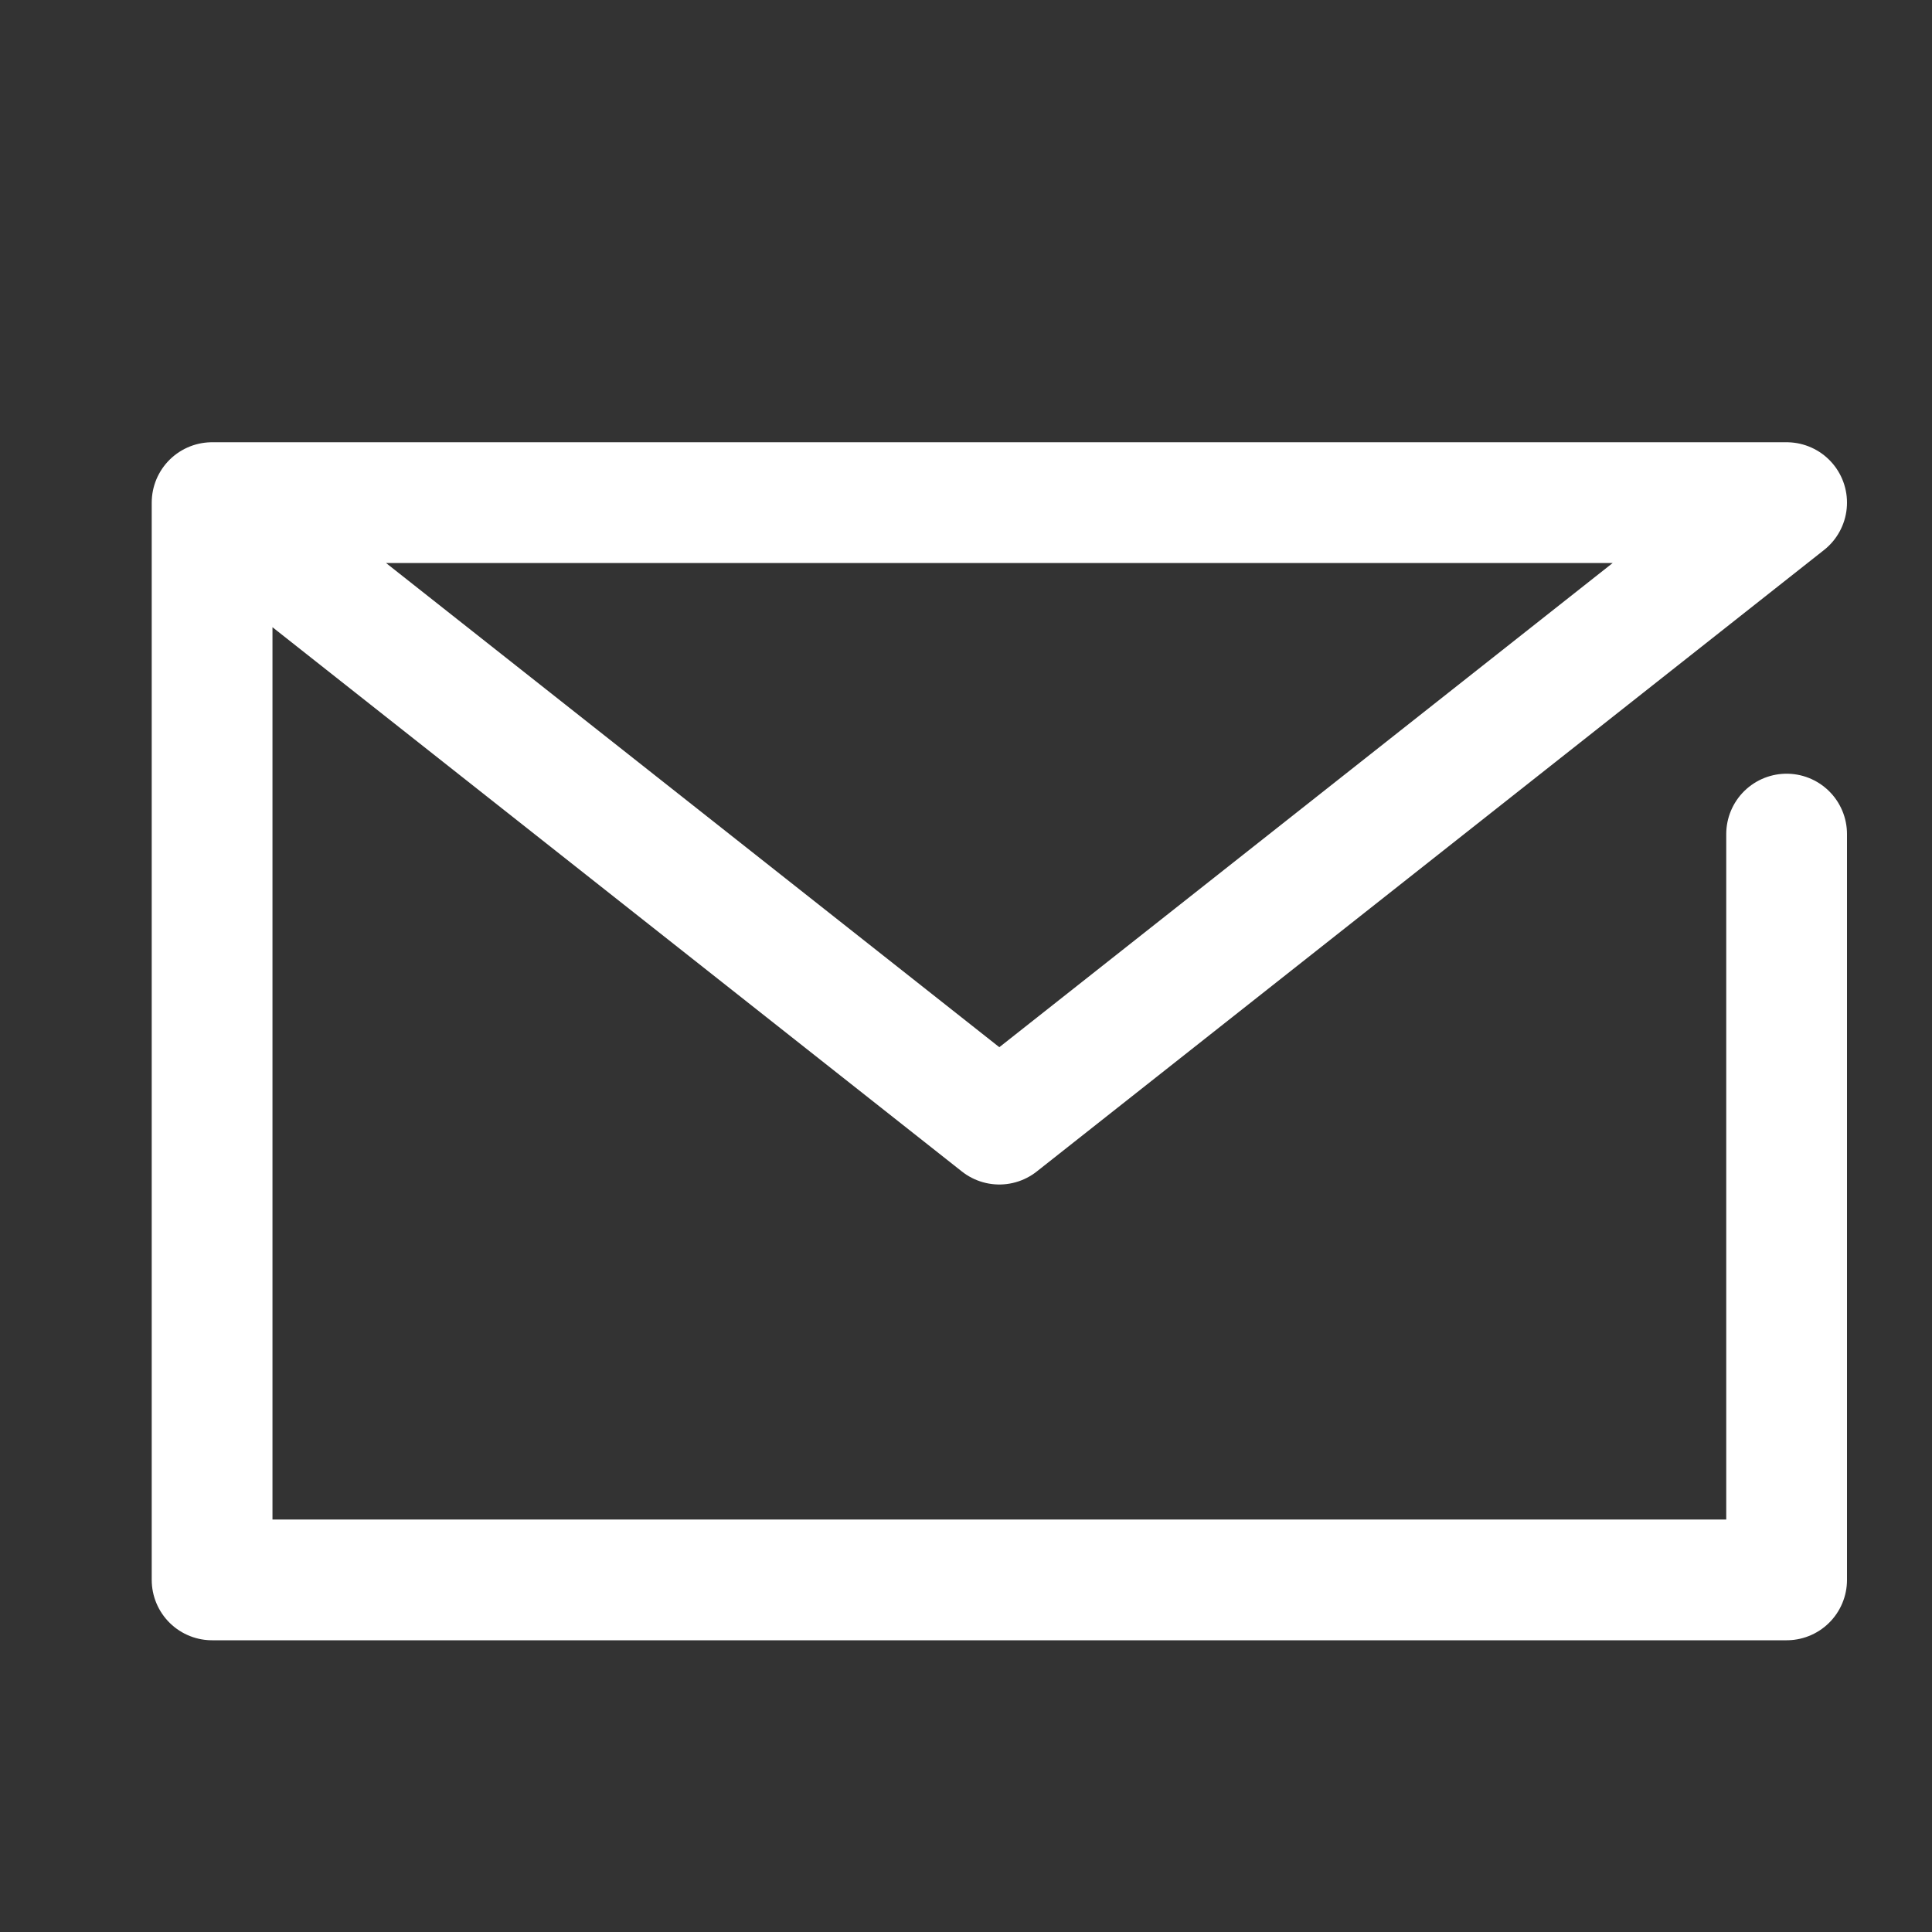 <svg xmlns="http://www.w3.org/2000/svg" width="32" height="32" viewBox="0 0 32 32"><rect x="0" y="0" width="32" height="32" fill="#333333" stroke="none"/><g id="icon" transform="translate(-.011)"><g id="Rectangle" transform="translate(.011)"><path id="長方形_10" fill="none" d="M0 0h32v32H0z"/></g><g id="icon_data" transform="translate(3.524 8.325)"><path id="パス_2" d="M26.079 5.49v12.353H0V0h26.079l-13.04 10.294L0 0" fill="none" stroke="#fff" stroke-linecap="round" stroke-linejoin="round" stroke-width="2"/></g></g></svg>